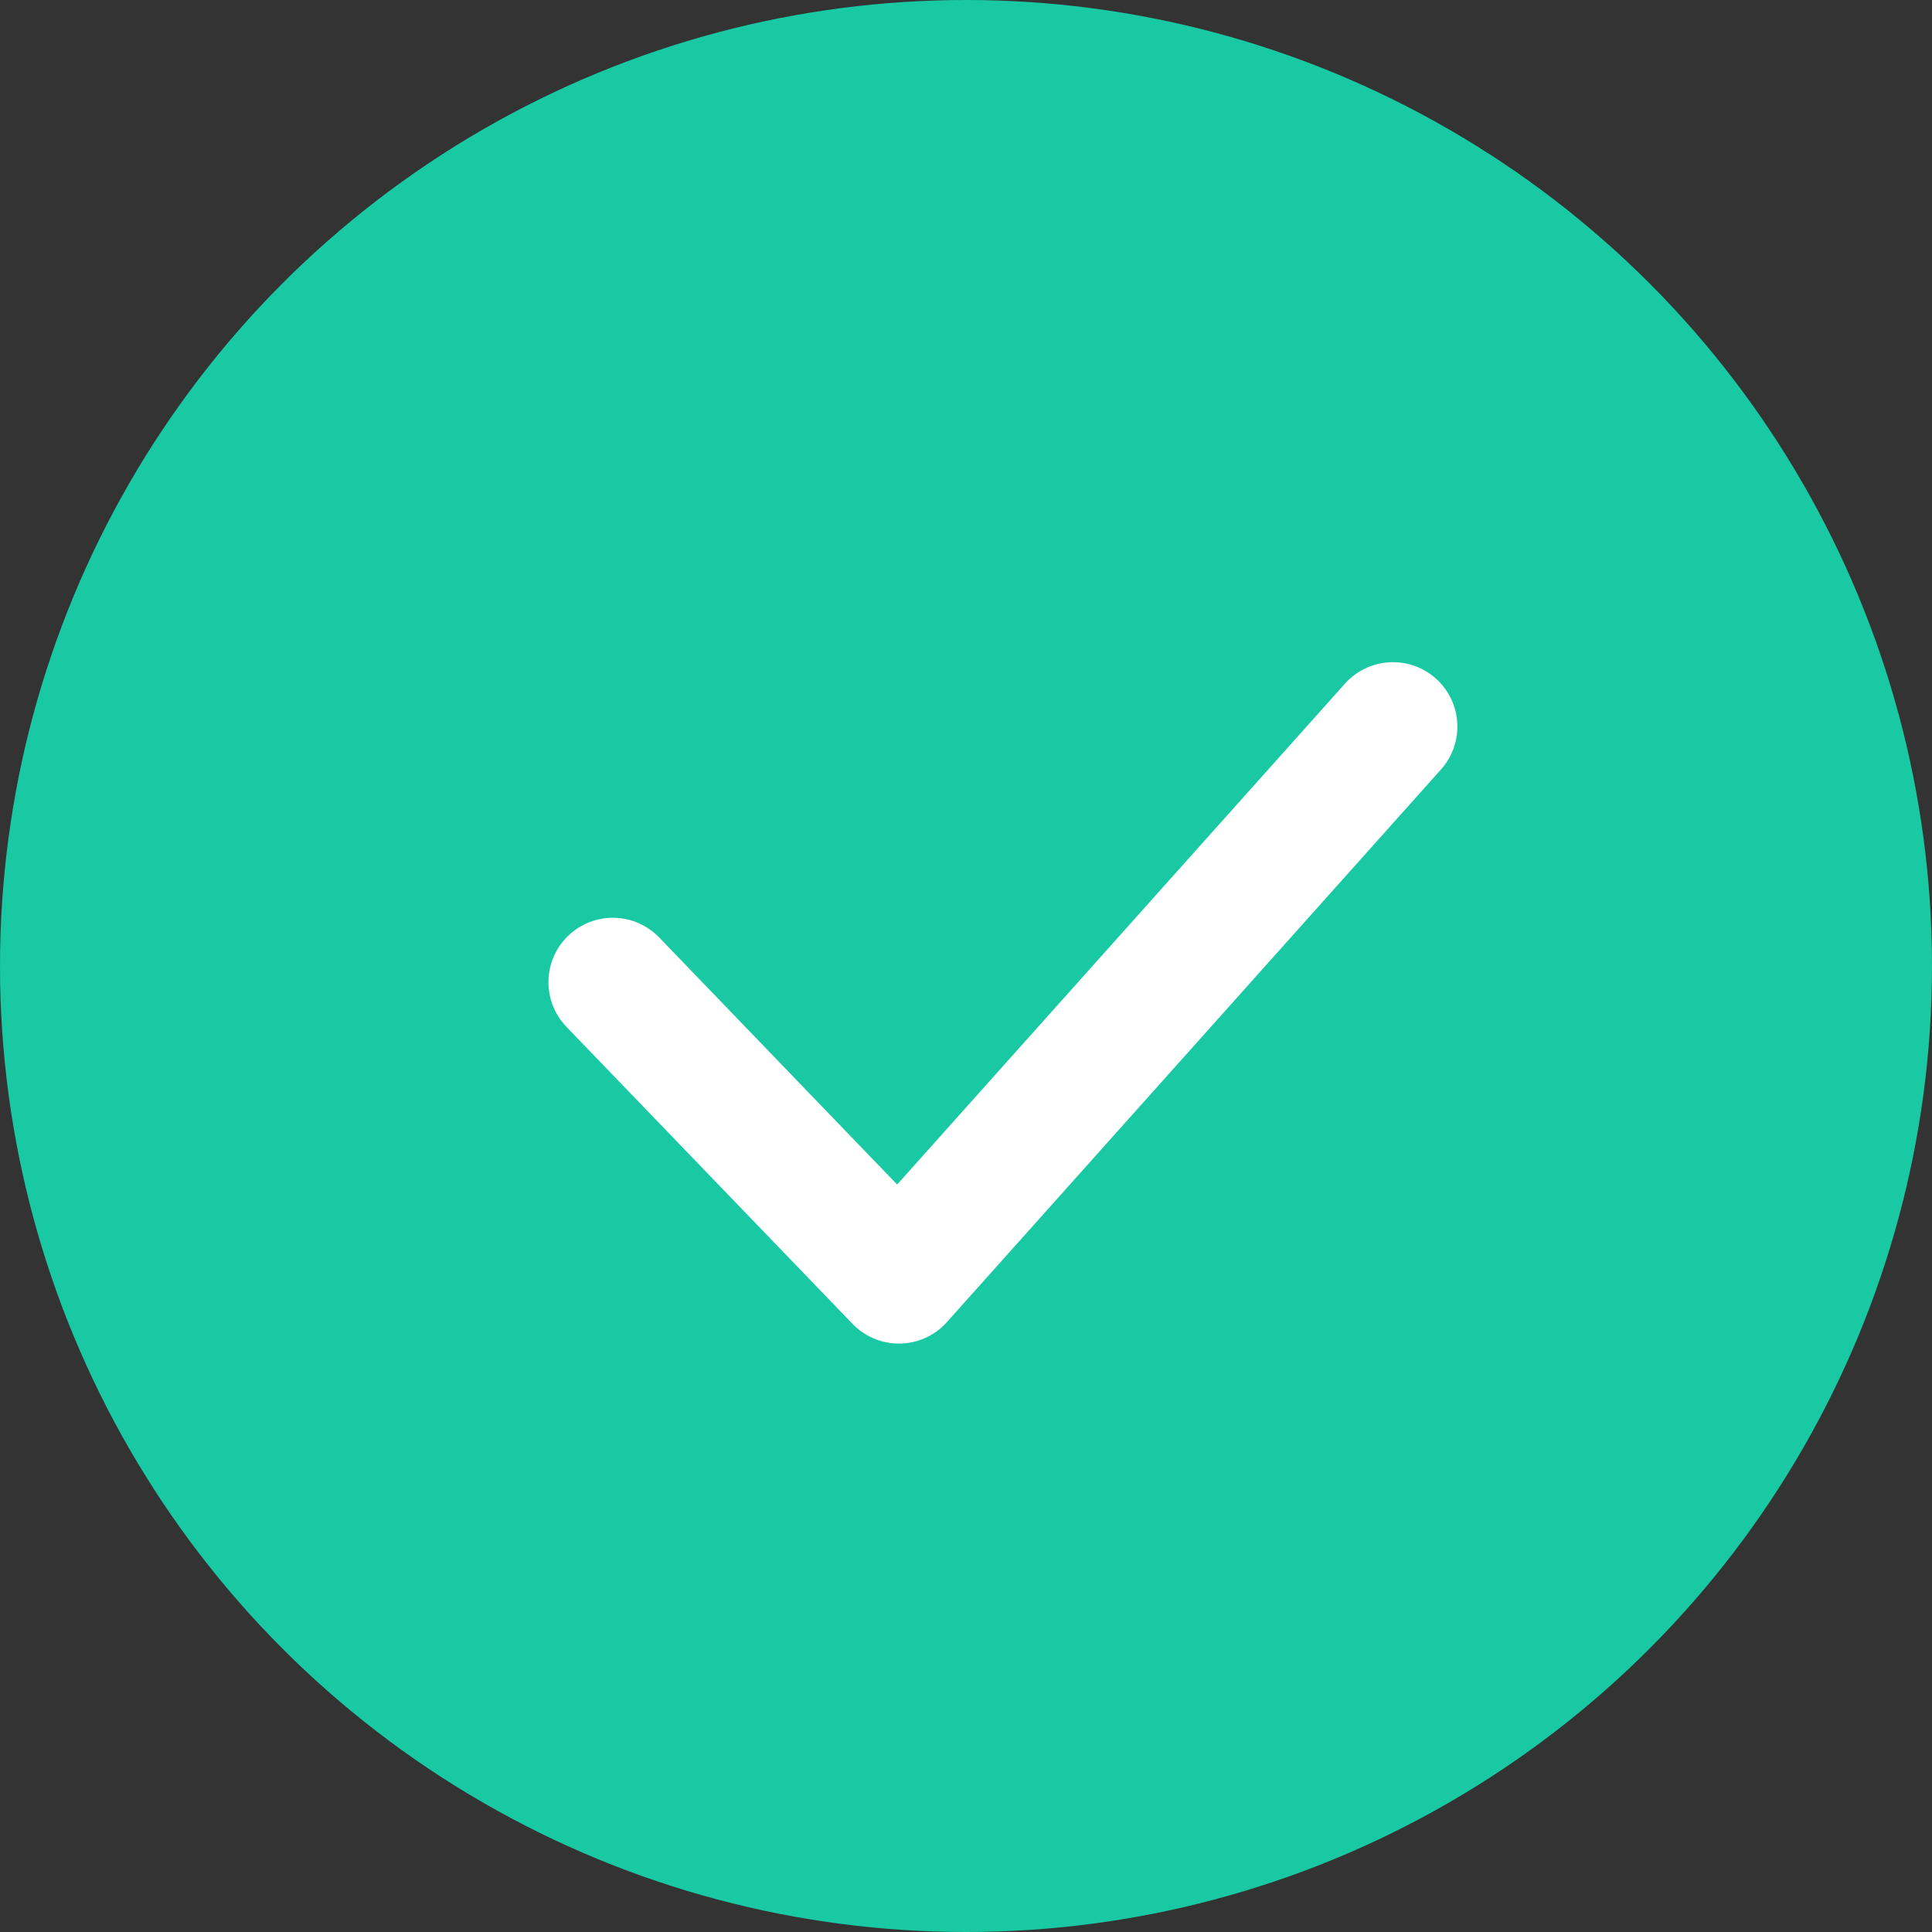 <svg width="30" height="30" viewBox="0 0 30 30" fill="none" xmlns="http://www.w3.org/2000/svg">
<rect x="0" y="0" width="30" height="30" fill="#333333" stroke="none"/>
<g id="pic_green">
<circle id="Ellipse 114" cx="15" cy="15" r="15" fill="#18C9A4"/>
<path id="Vector 194" d="M9.516 15.251L13.958 19.863L21.63 11.282" stroke="white" stroke-width="2" stroke-linecap="round" stroke-linejoin="round"/>
</g>
</svg>
